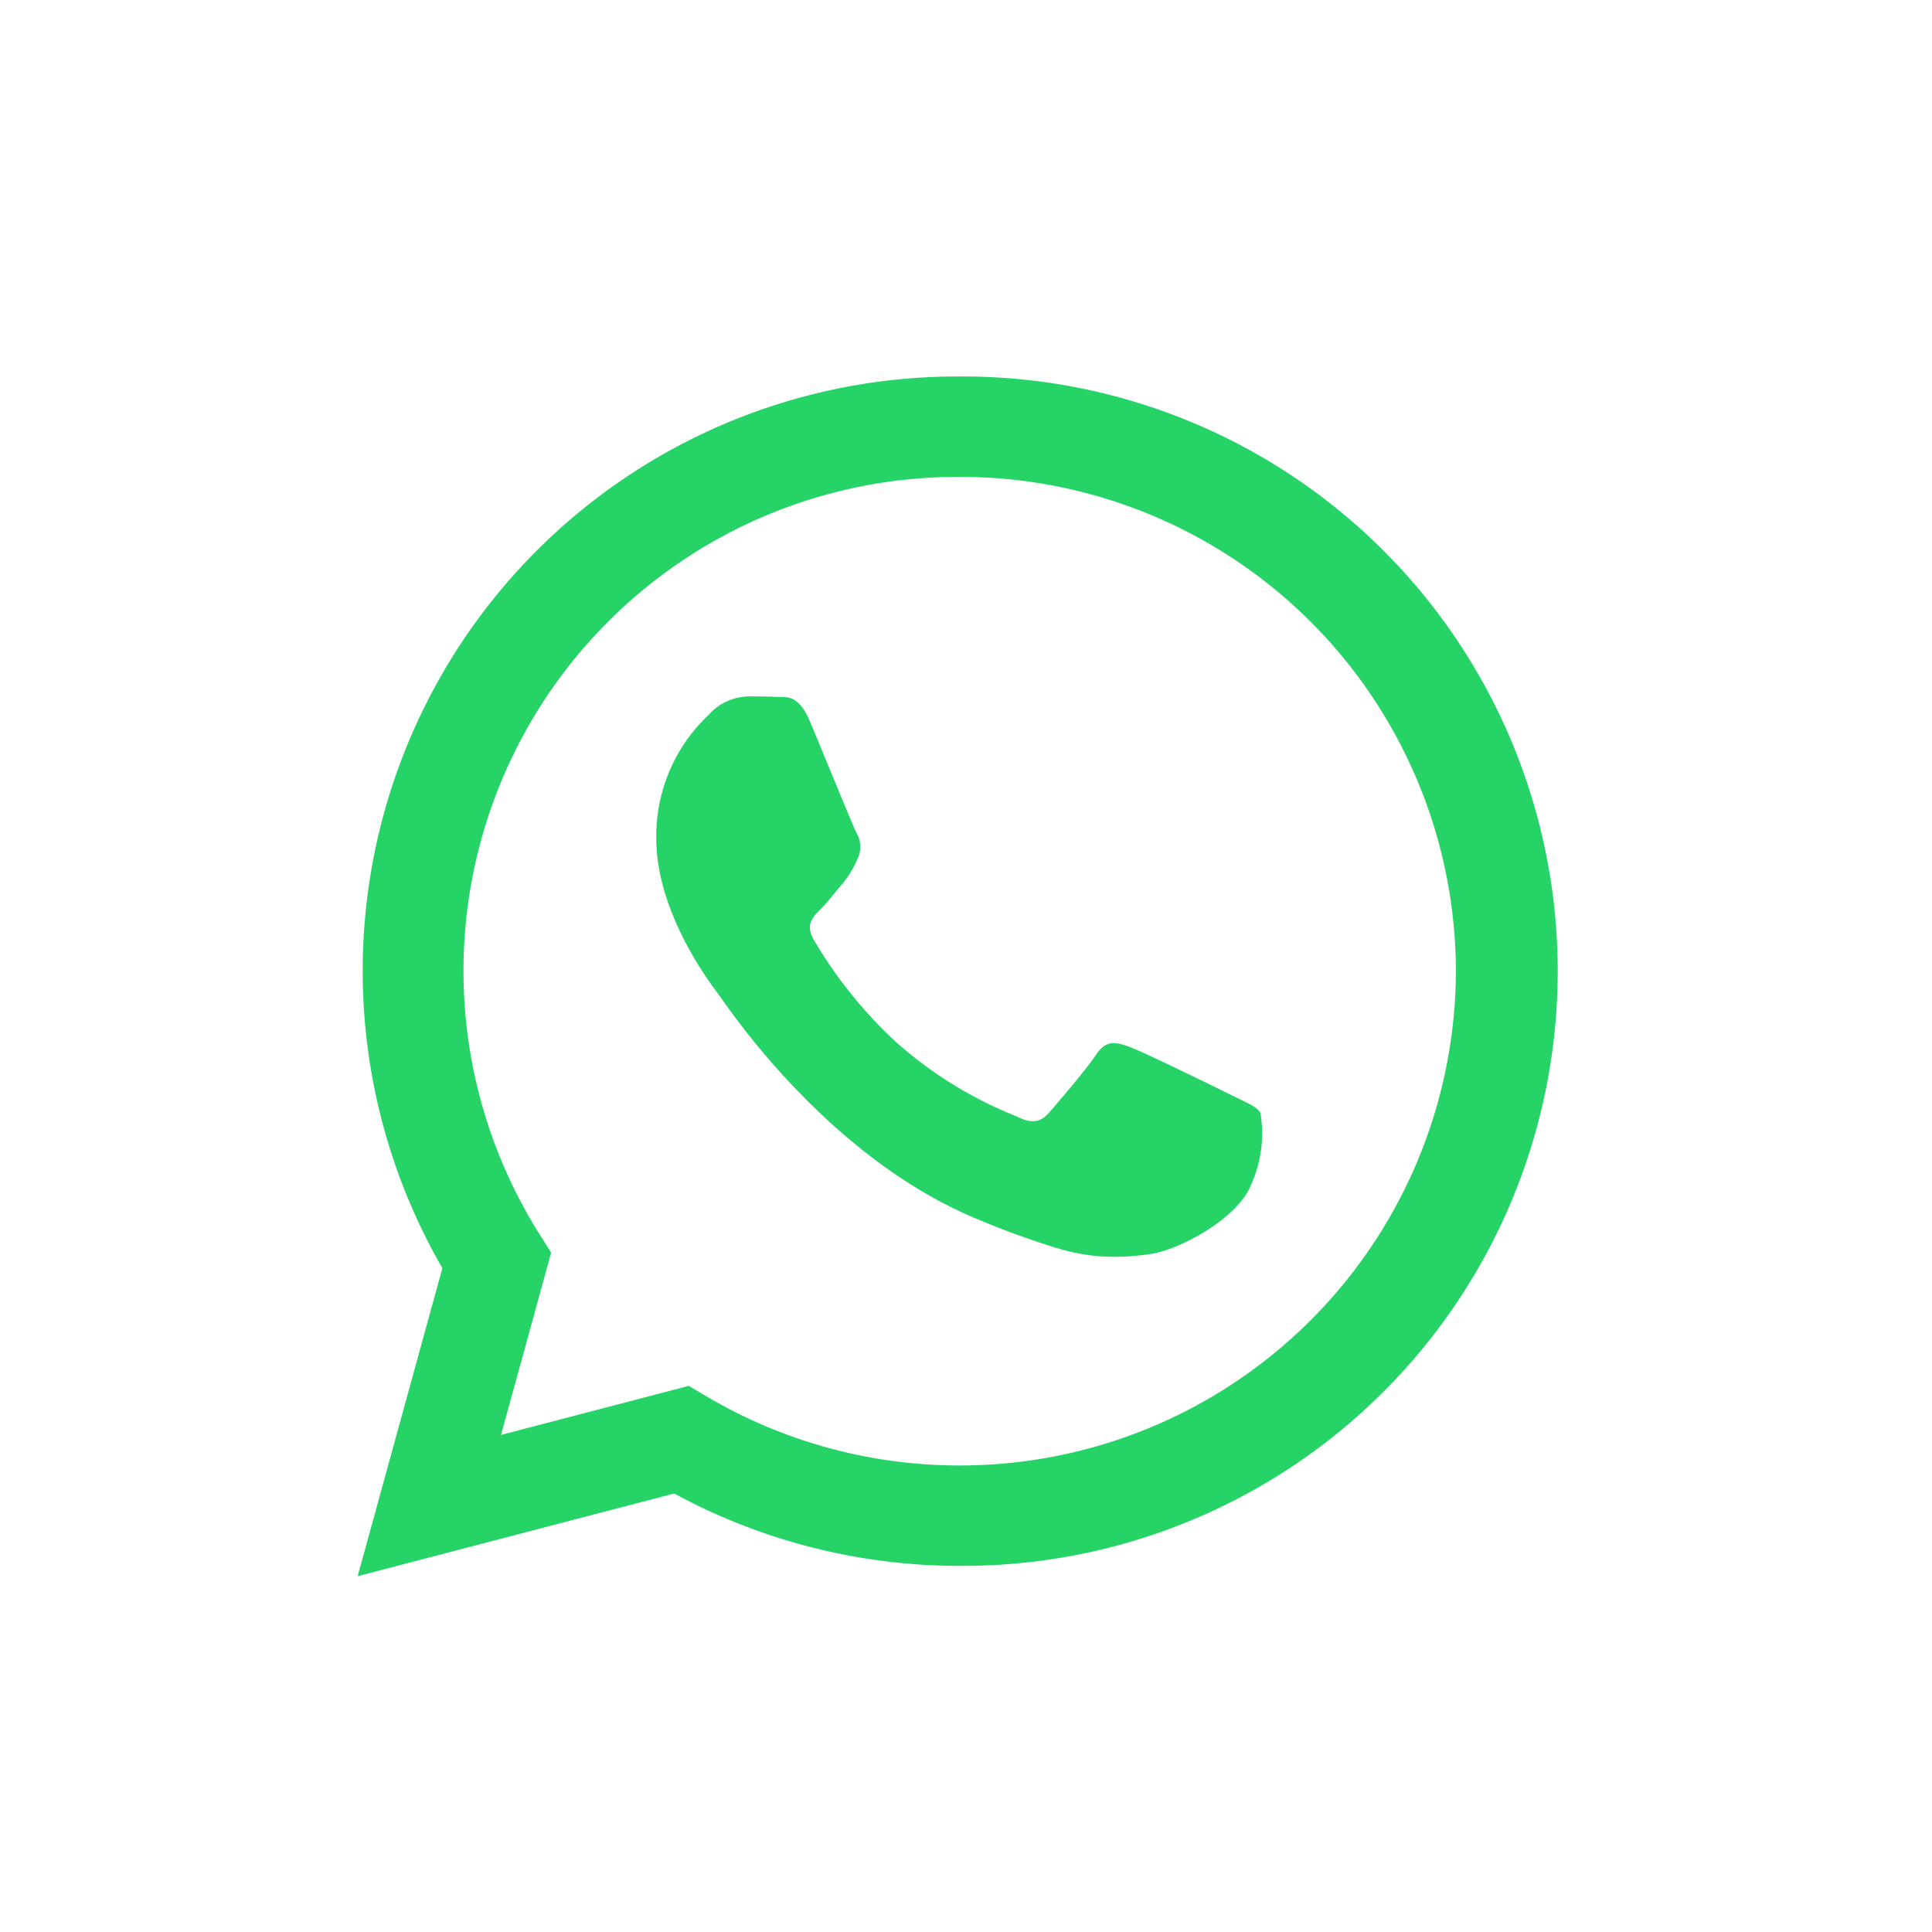 <svg xmlns="http://www.w3.org/2000/svg" width="102.631" height="102.631" viewBox="0 0 102.631 102.631">
  <g id="img" transform="translate(0 -484.554)">
    <path id="Caminho_3742" data-name="Caminho 3742" d="M0,0H102.631V102.631H0Z" transform="translate(0 484.554)" fill="none"/>
    <path id="WA_Logo" data-name="WA Logo" d="M4.5,47.365A31.573,31.573,0,0,1,31.98,0a31.591,31.591,0,1,1,0,63.181h-.013a31.791,31.791,0,0,1-15.155-3.844L0,63.729Zm14.054,6.825A26.406,26.406,0,0,0,31.97,57.848h.011A26.341,26.341,0,0,0,58.34,31.6,26.308,26.308,0,0,0,31.991,5.334,26.241,26.241,0,0,0,9.651,45.548l.627.993L7.614,56.226l9.977-2.606Zm18.6-7.886a45.683,45.683,0,0,1-4.517-1.662C24.689,41.223,19.5,33.253,19.1,32.726s-3.236-4.278-3.236-8.162a8.834,8.834,0,0,1,2.774-6.583,2.917,2.917,0,0,1,2.113-.987c.528,0,1.057,0,1.519.028.057,0,.117,0,.178,0,.462,0,1.037-.005,1.6,1.352.66,1.58,2.245,5.464,2.443,5.859a1.448,1.448,0,0,1,.066,1.383,5.384,5.384,0,0,1-.792,1.316c-.4.461-.832,1.029-1.189,1.382-.4.394-.81.82-.347,1.61a23.8,23.8,0,0,0,4.408,5.466,21.667,21.667,0,0,0,6.373,3.917c.792.4,1.254.329,1.717-.2s1.981-2.3,2.509-3.094,1.057-.658,1.783-.395,4.622,2.172,5.415,2.567,1.321.593,1.519.922a6.57,6.57,0,0,1-.462,3.752c-.66,1.843-3.826,3.525-5.349,3.752a13.012,13.012,0,0,1-1.924.152A10.094,10.094,0,0,1,37.156,46.3Z" transform="translate(19 504.554)" fill="#25d366"/>
  </g>
</svg>
